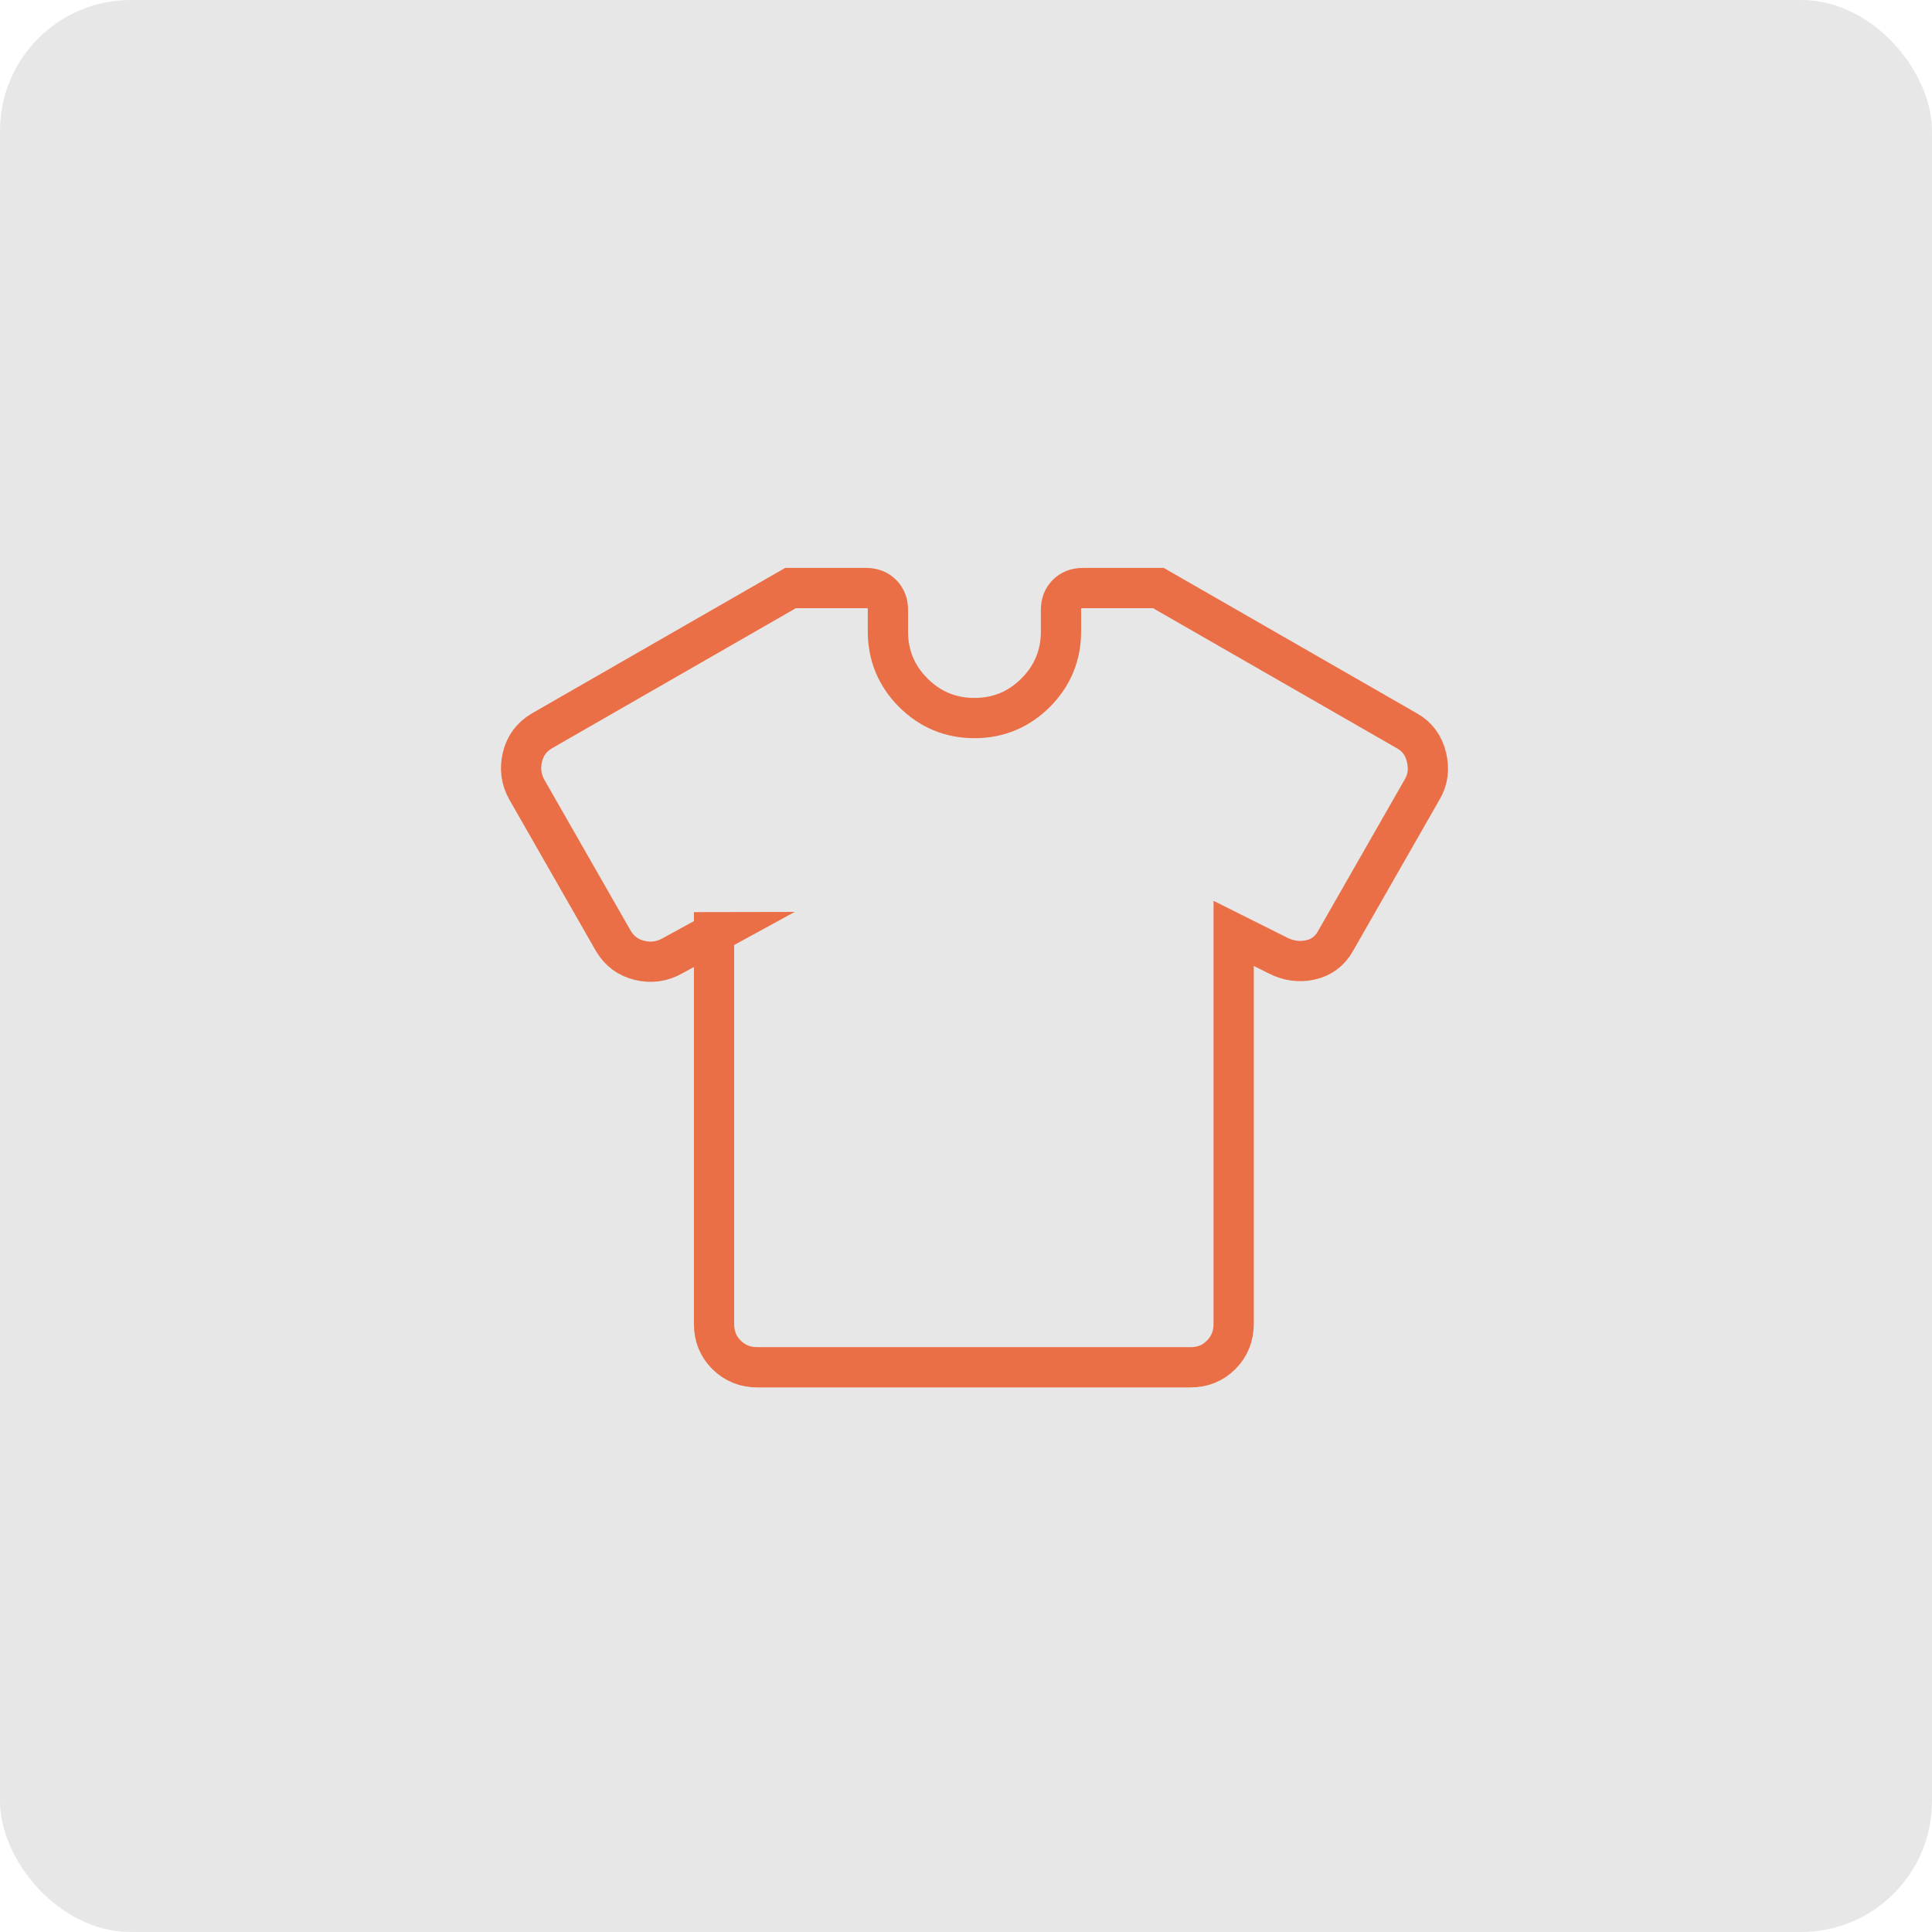 <?xml version="1.0" encoding="UTF-8"?>
<svg id="Layer_1" xmlns="http://www.w3.org/2000/svg" width="48" height="48" version="1.1" viewBox="0 0 48 48">
  <!-- Generator: Adobe Illustrator 29.8.1, SVG Export Plug-In . SVG Version: 2.1.1 Build 2)  -->
  <defs>
    <style>
      .st0 {
        fill: none;
        stroke: #eb6f46;
        stroke-miterlimit: 10;
      }

      .st1 {
        fill: #e7e7e7;
      }
    </style>
  </defs>
  <rect class="st1" width="48" height="48" rx="3.25" ry="3.25"/>
  <path class="st0" d="M17.78,23.16l-1.08.59c-.25.14-.52.18-.81.11s-.5-.23-.65-.48l-2.15-3.76c-.14-.25-.18-.52-.11-.81.07-.29.23-.5.48-.65l6.18-3.55h1.88c.16,0,.29.05.39.15s.15.23.15.39v.54c0,.59.21,1.1.63,1.52s.93.63,1.52.63,1.1-.21,1.52-.63.63-.93.63-1.52v-.54c0-.16.05-.29.15-.39s.23-.15.39-.15h1.88l6.18,3.55c.25.14.41.36.48.65s.04.56-.11.81l-2.15,3.76c-.14.25-.35.41-.63.47s-.55.02-.82-.12l-1.08-.54v9.7c0,.3-.1.56-.31.77-.21.21-.46.31-.77.31h-10.75c-.3,0-.56-.1-.77-.31-.21-.21-.31-.46-.31-.77v-9.73Z"/>
</svg>